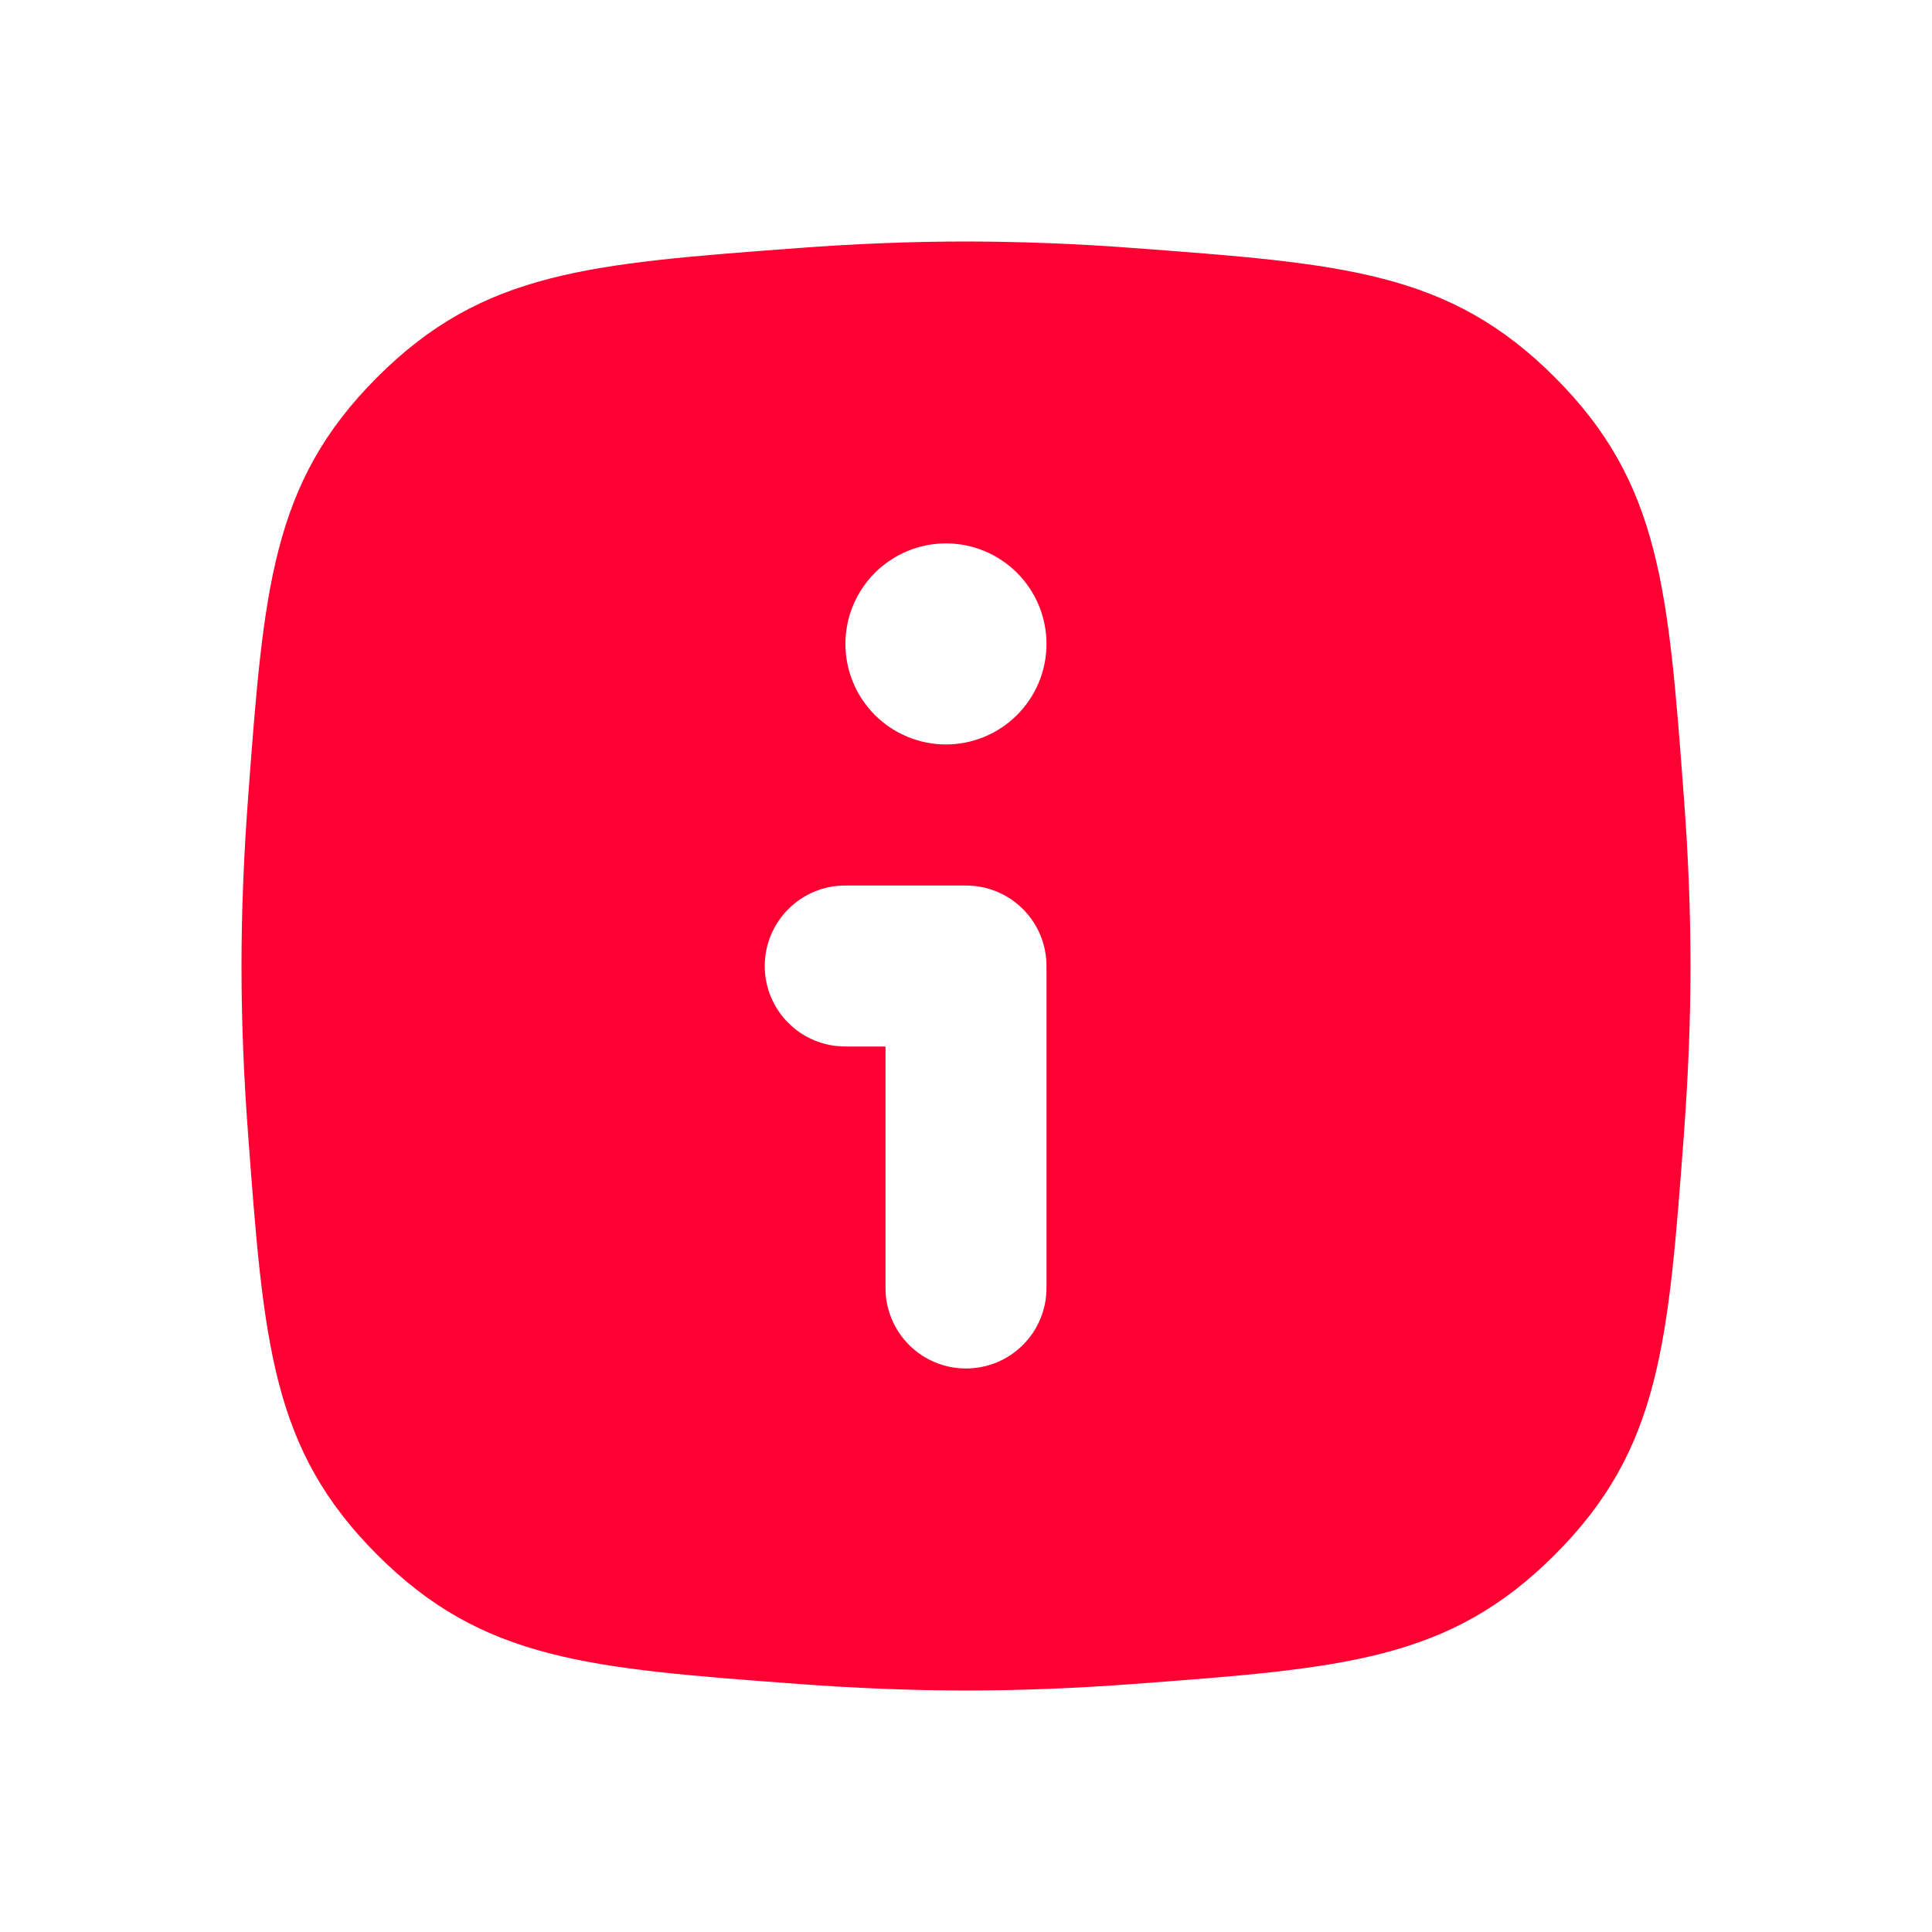 <?xml version="1.0" encoding="UTF-8"?> <svg xmlns="http://www.w3.org/2000/svg" width="24" height="24" viewBox="0 0 24 24" fill="none"><path fill-rule="evenodd" clip-rule="evenodd" d="M4.686 4.686C3.373 5.999 3.276 7.306 3.081 9.923C3.031 10.6 3 11.3 3 12C3 12.7 3.03 13.399 3.081 14.077C3.276 16.693 3.373 18.001 4.686 19.314C5.999 20.627 7.306 20.724 9.923 20.919C10.6 20.969 11.3 21 12 21C12.7 21 13.399 20.97 14.077 20.919C16.693 20.724 18.001 20.627 19.314 19.314C20.627 18.001 20.724 16.694 20.919 14.077C20.969 13.4 21 12.7 21 12C21 11.3 20.97 10.601 20.919 9.923C20.724 7.307 20.627 5.999 19.314 4.686C18.001 3.373 16.694 3.276 14.077 3.081C13.386 3.028 12.693 3.001 12 3C11.3 3 10.601 3.03 9.923 3.081C7.307 3.276 5.999 3.373 4.686 4.686ZM13 7.999C13 8.33 12.868 8.648 12.634 8.882C12.4 9.116 12.082 9.248 11.751 9.248C11.42 9.248 11.102 9.116 10.868 8.882C10.634 8.648 10.502 8.33 10.502 7.999C10.502 7.668 10.634 7.35 10.868 7.116C11.102 6.882 11.42 6.75 11.751 6.75C12.082 6.75 12.4 6.882 12.634 7.116C12.868 7.35 13 7.668 13 7.999ZM12.707 11.293C12.895 11.48 13 11.735 13 12V16C13 16.265 12.895 16.52 12.707 16.707C12.52 16.895 12.265 17 12 17C11.735 17 11.48 16.895 11.293 16.707C11.105 16.52 11 16.265 11 16V13H10.5C10.235 13 9.98 12.895 9.793 12.707C9.605 12.52 9.5 12.265 9.5 12C9.5 11.735 9.605 11.48 9.793 11.293C9.98 11.105 10.235 11 10.5 11H12C12.265 11 12.52 11.105 12.707 11.293Z" fill="#FF0032"></path></svg> 